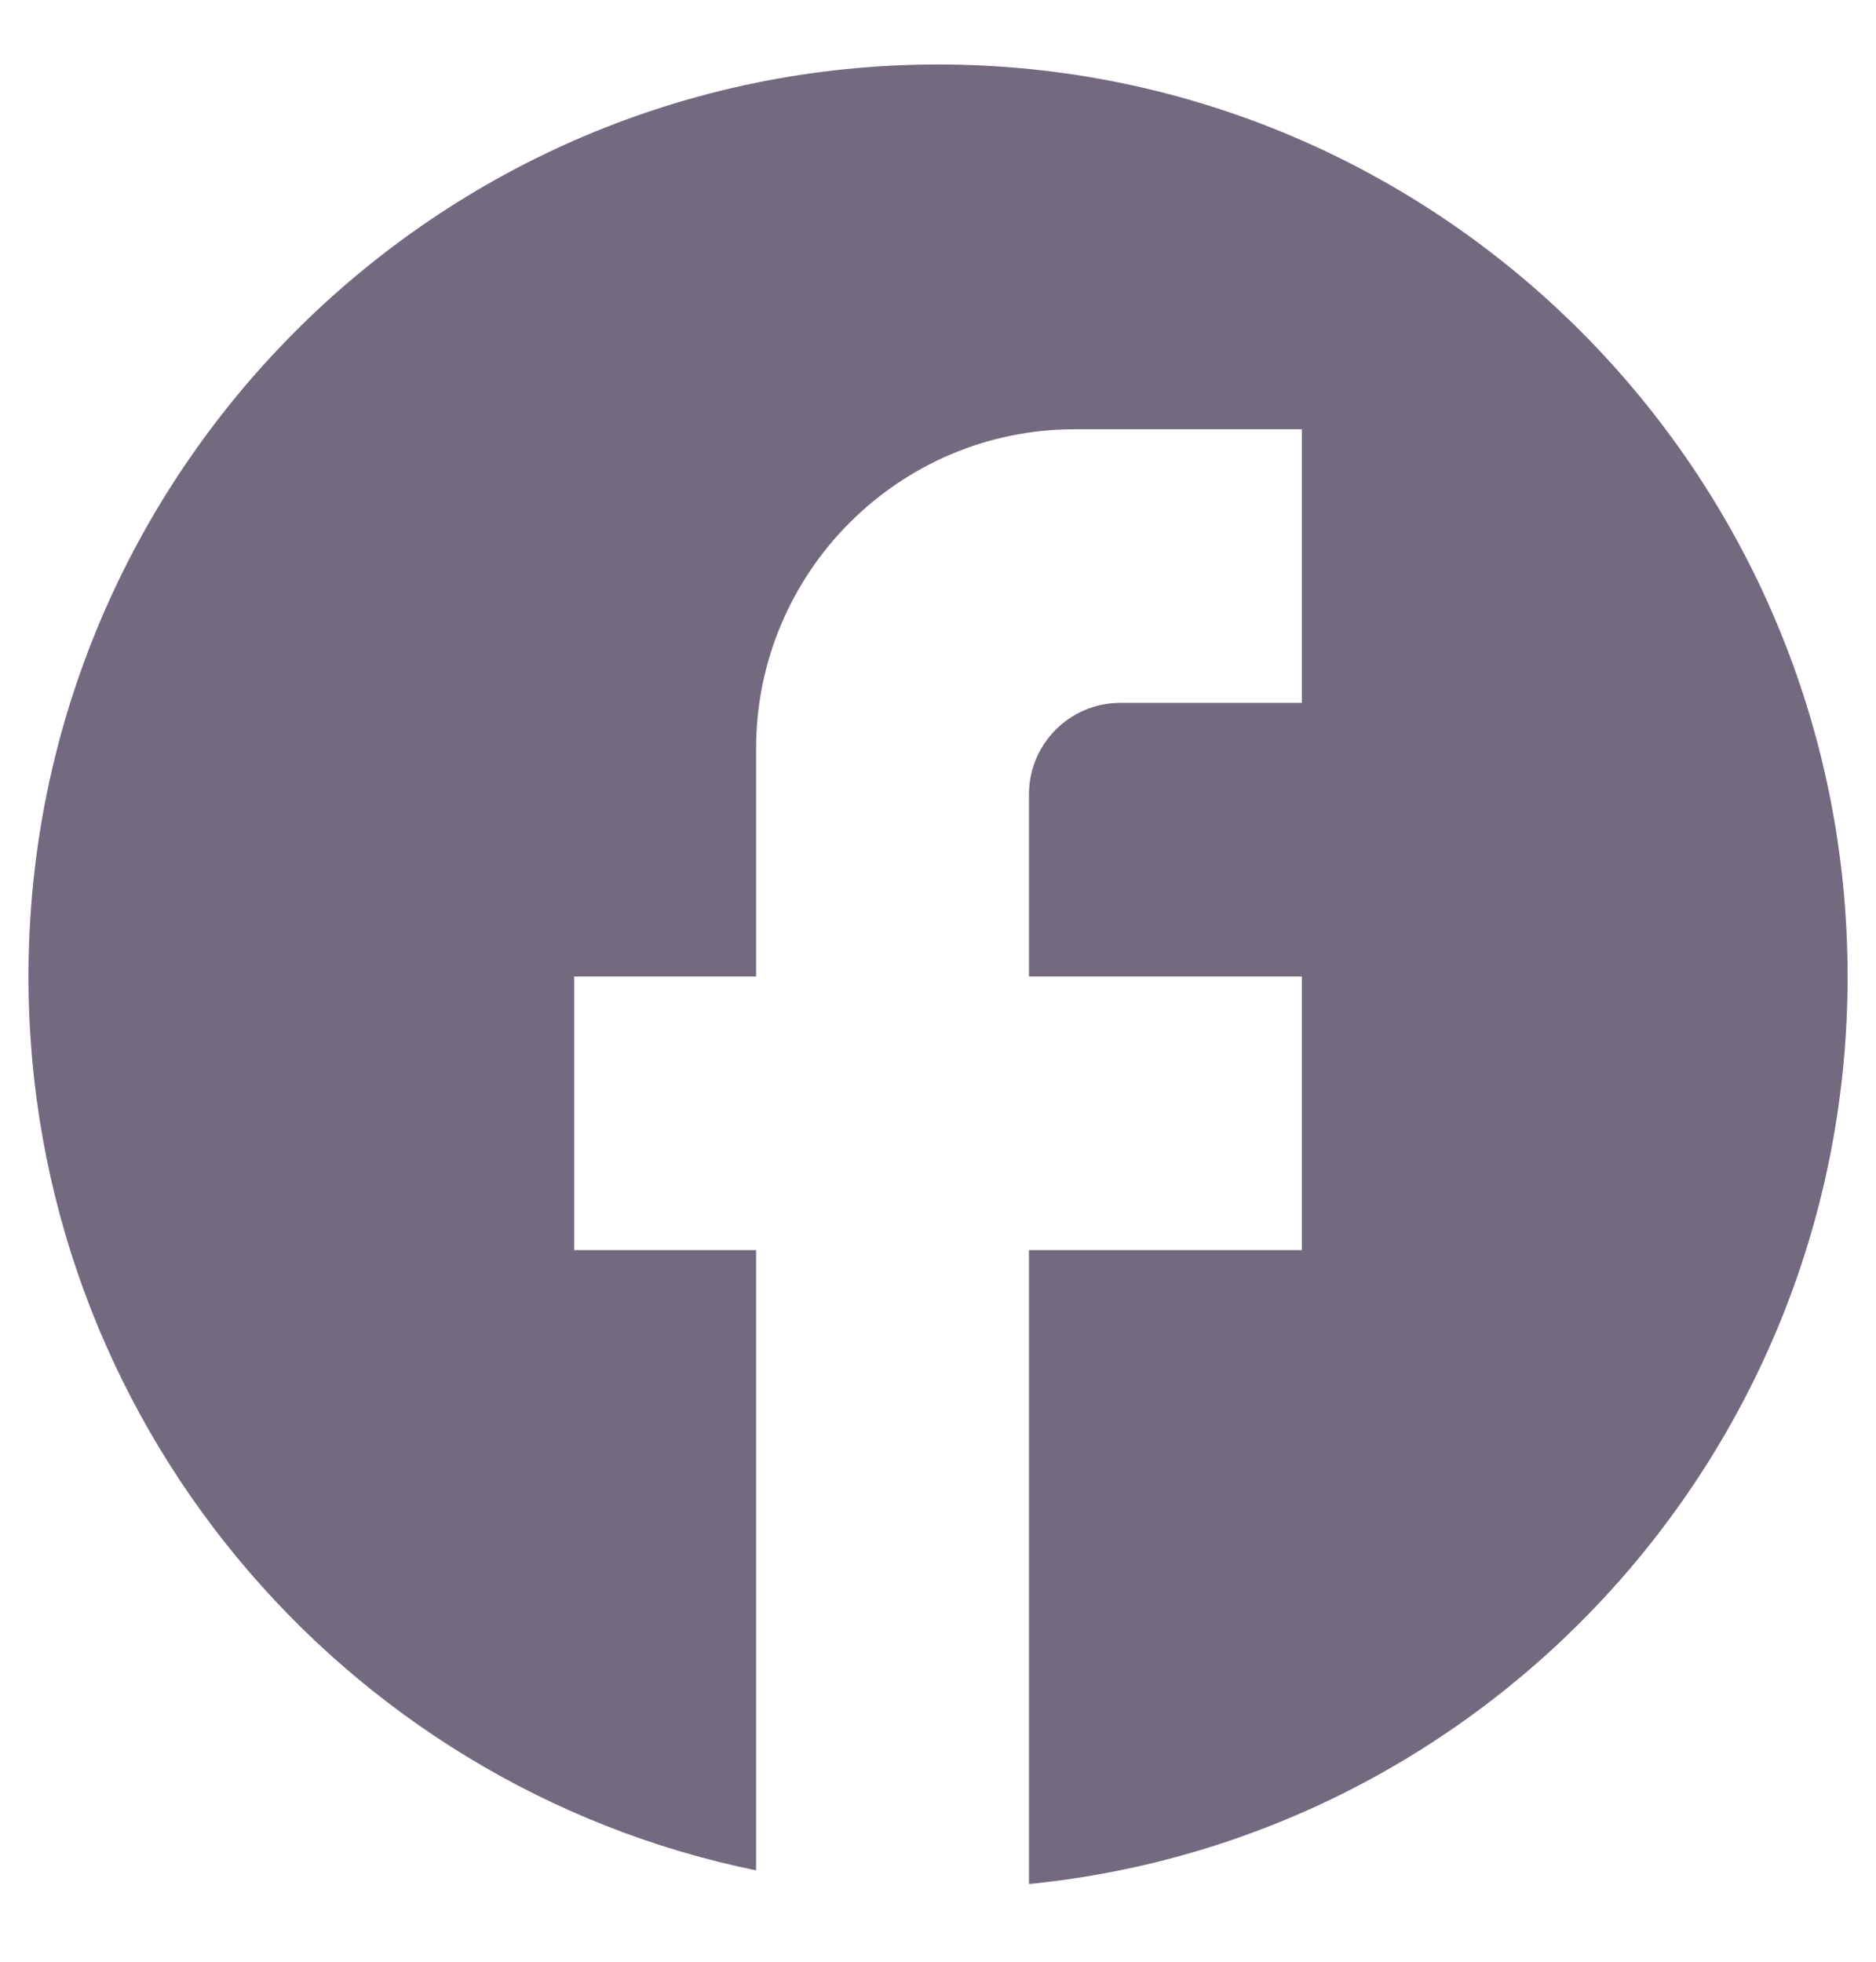 <svg width="22" height="23" viewBox="0 0 22 23" fill="none" xmlns="http://www.w3.org/2000/svg">
<path id="Vector" d="M21.667 11.449C21.667 5.546 16.889 0.756 11.001 0.756C5.113 0.756 0.334 5.546 0.334 11.449C0.334 16.625 4.003 20.934 8.867 21.929V14.657H6.734V11.449H8.867V8.776C8.867 6.712 10.542 5.033 12.601 5.033H15.267V8.241H13.134C12.547 8.241 12.067 8.722 12.067 9.311V11.449H15.267V14.657H12.067V22.089C17.454 21.555 21.667 16.999 21.667 11.449Z" fill="#746A80"/>
</svg>

